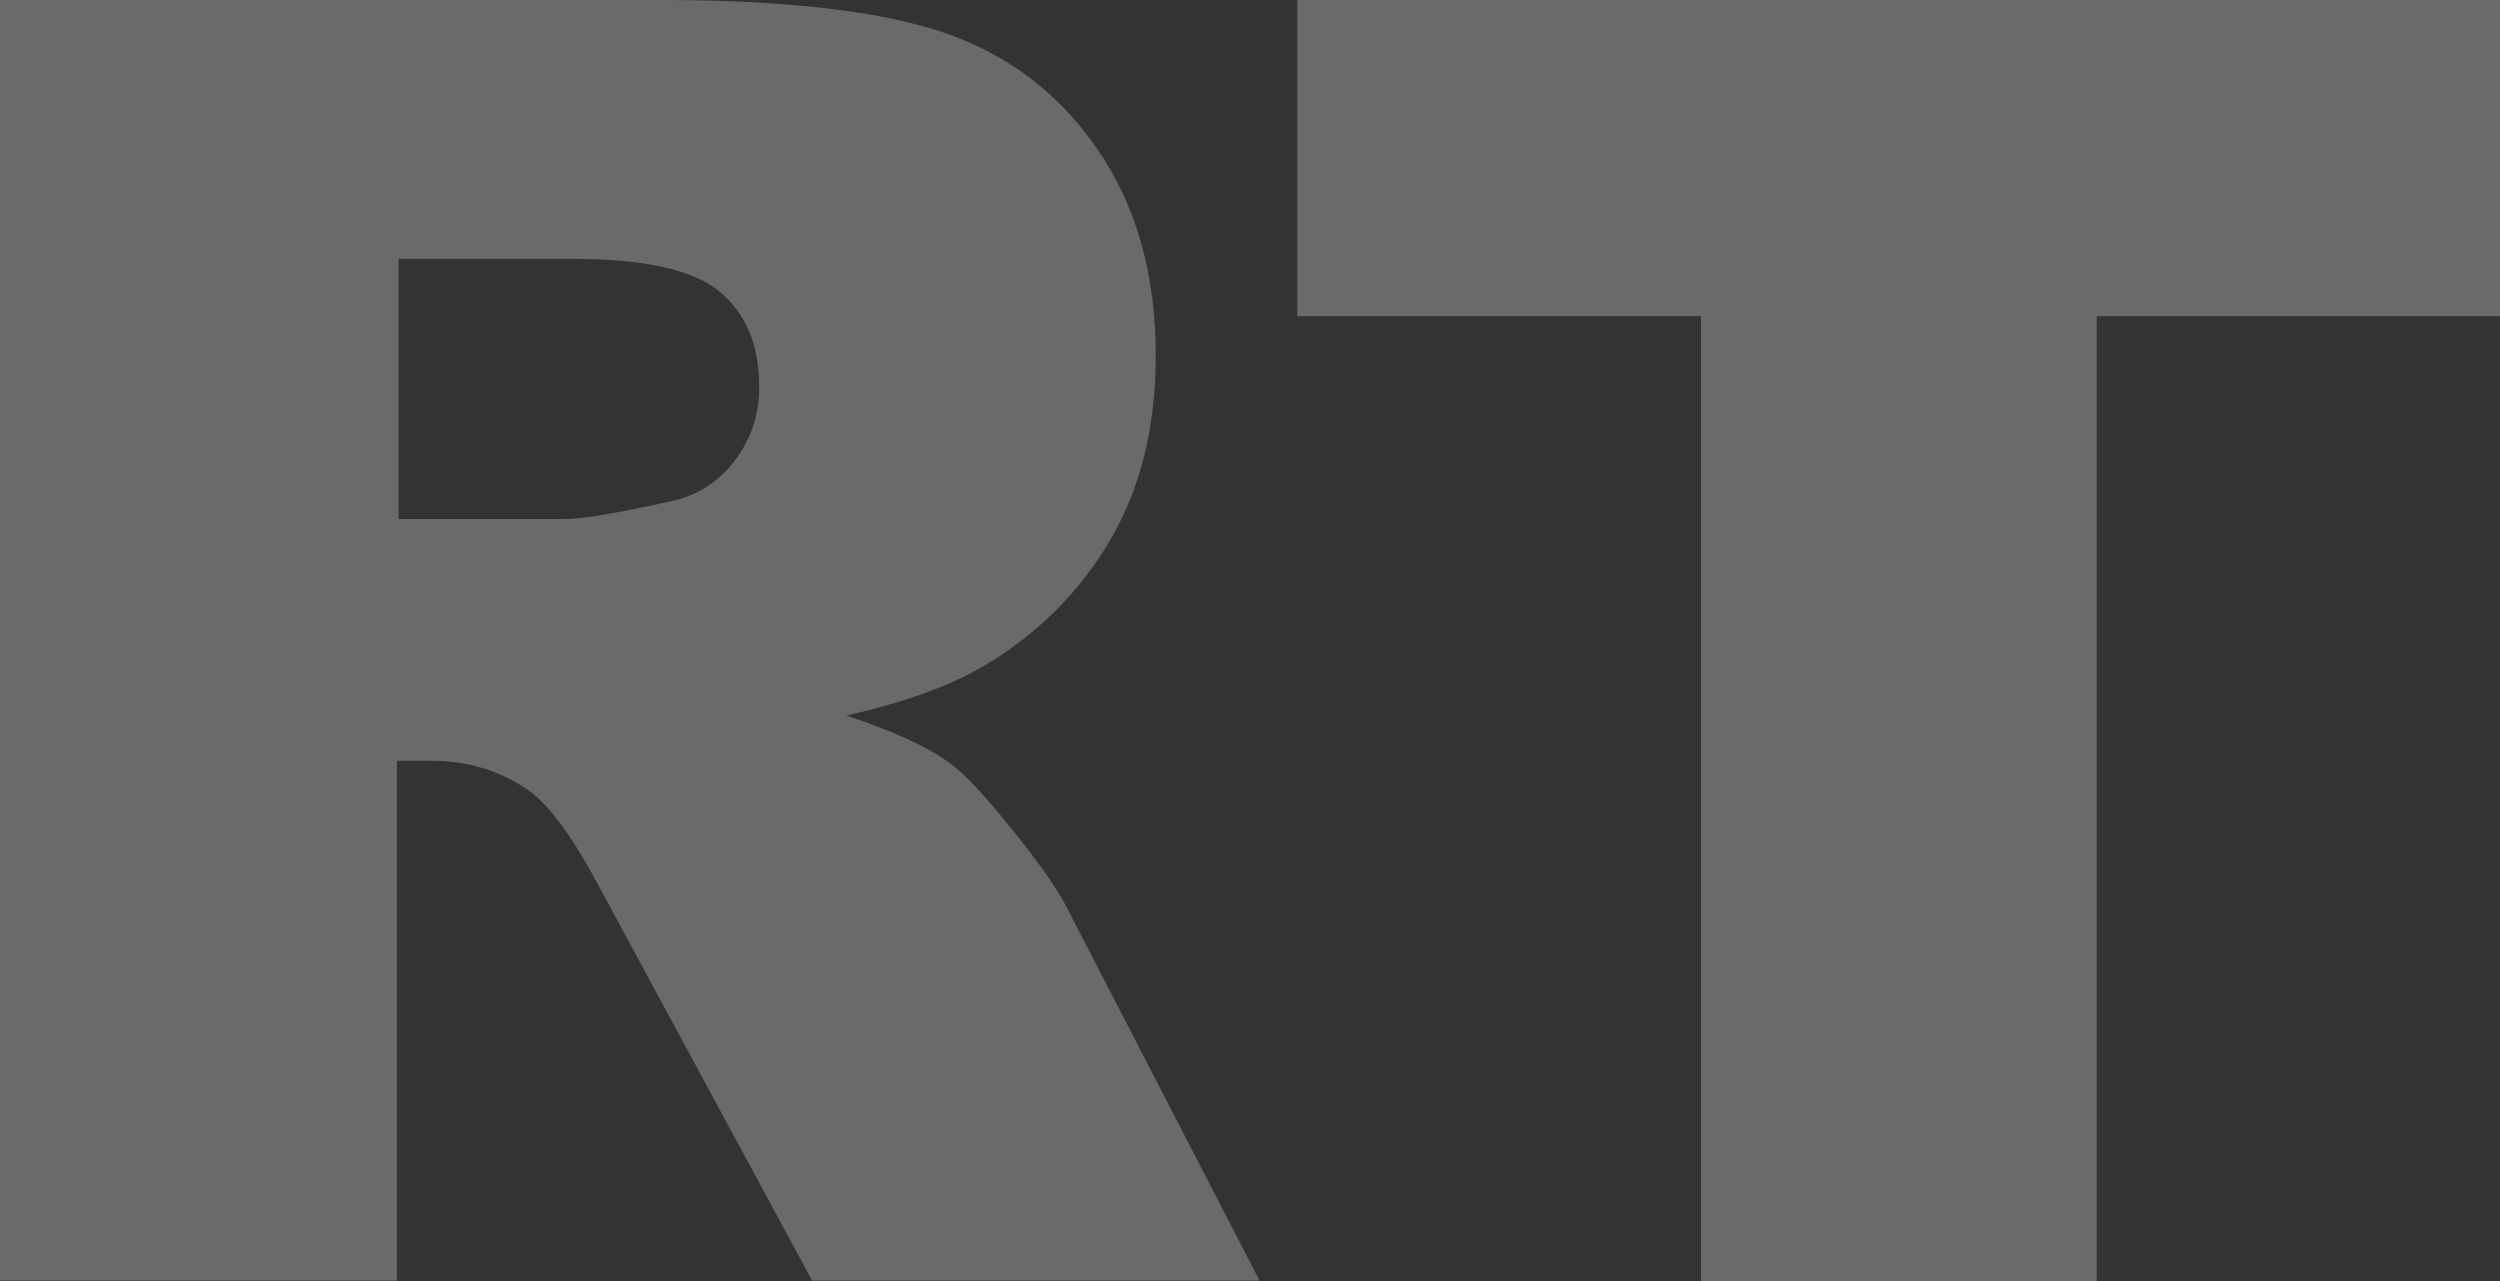 <?xml version="1.0" encoding="UTF-8"?>
<svg id="_レイヤー_2" data-name="レイヤー 2" xmlns="http://www.w3.org/2000/svg" viewBox="0 0 62.86 32.21">
  <rect x="0" y="0" width="62.86" height="32.21" fill="#333333" stroke="none"/>
  <defs>
    <style>
      .cls-1 {
        fill: #fff;
      }

      .cls-2 {
        opacity: .27;
      }
    </style>
  </defs>
  <g id="_デザイン" data-name="デザイン">
    <g class="cls-2">
      <path class="cls-1" d="M0,32.21V0h16.59c3.08,0,5.43.26,7.05.79s2.94,1.5,3.93,2.93c1,1.43,1.49,3.17,1.49,5.22,0,1.79-.38,3.33-1.14,4.63-.76,1.3-1.81,2.35-3.14,3.15-.85.51-2.02.94-3.5,1.27,1.19.4,2.05.79,2.59,1.19.37.26.9.83,1.59,1.69s1.16,1.53,1.39,2l4.82,9.33h-11.25l-5.32-9.84c-.67-1.27-1.27-2.1-1.8-2.48-.72-.5-1.53-.75-2.44-.75h-.88v13.07H0ZM10,13.05h4.2c.45,0,1.33-.15,2.64-.44.66-.13,1.2-.47,1.62-1.01.42-.54.63-1.17.63-1.87,0-1.04-.33-1.84-.99-2.39-.66-.56-1.9-.83-3.71-.83h-4.37v6.55Z"/>
      <path class="cls-1" d="M32.61,0h30.26v7.95h-10.15v24.26h-9.95V7.95h-10.15V0Z"/>
    </g>
  </g>
</svg>